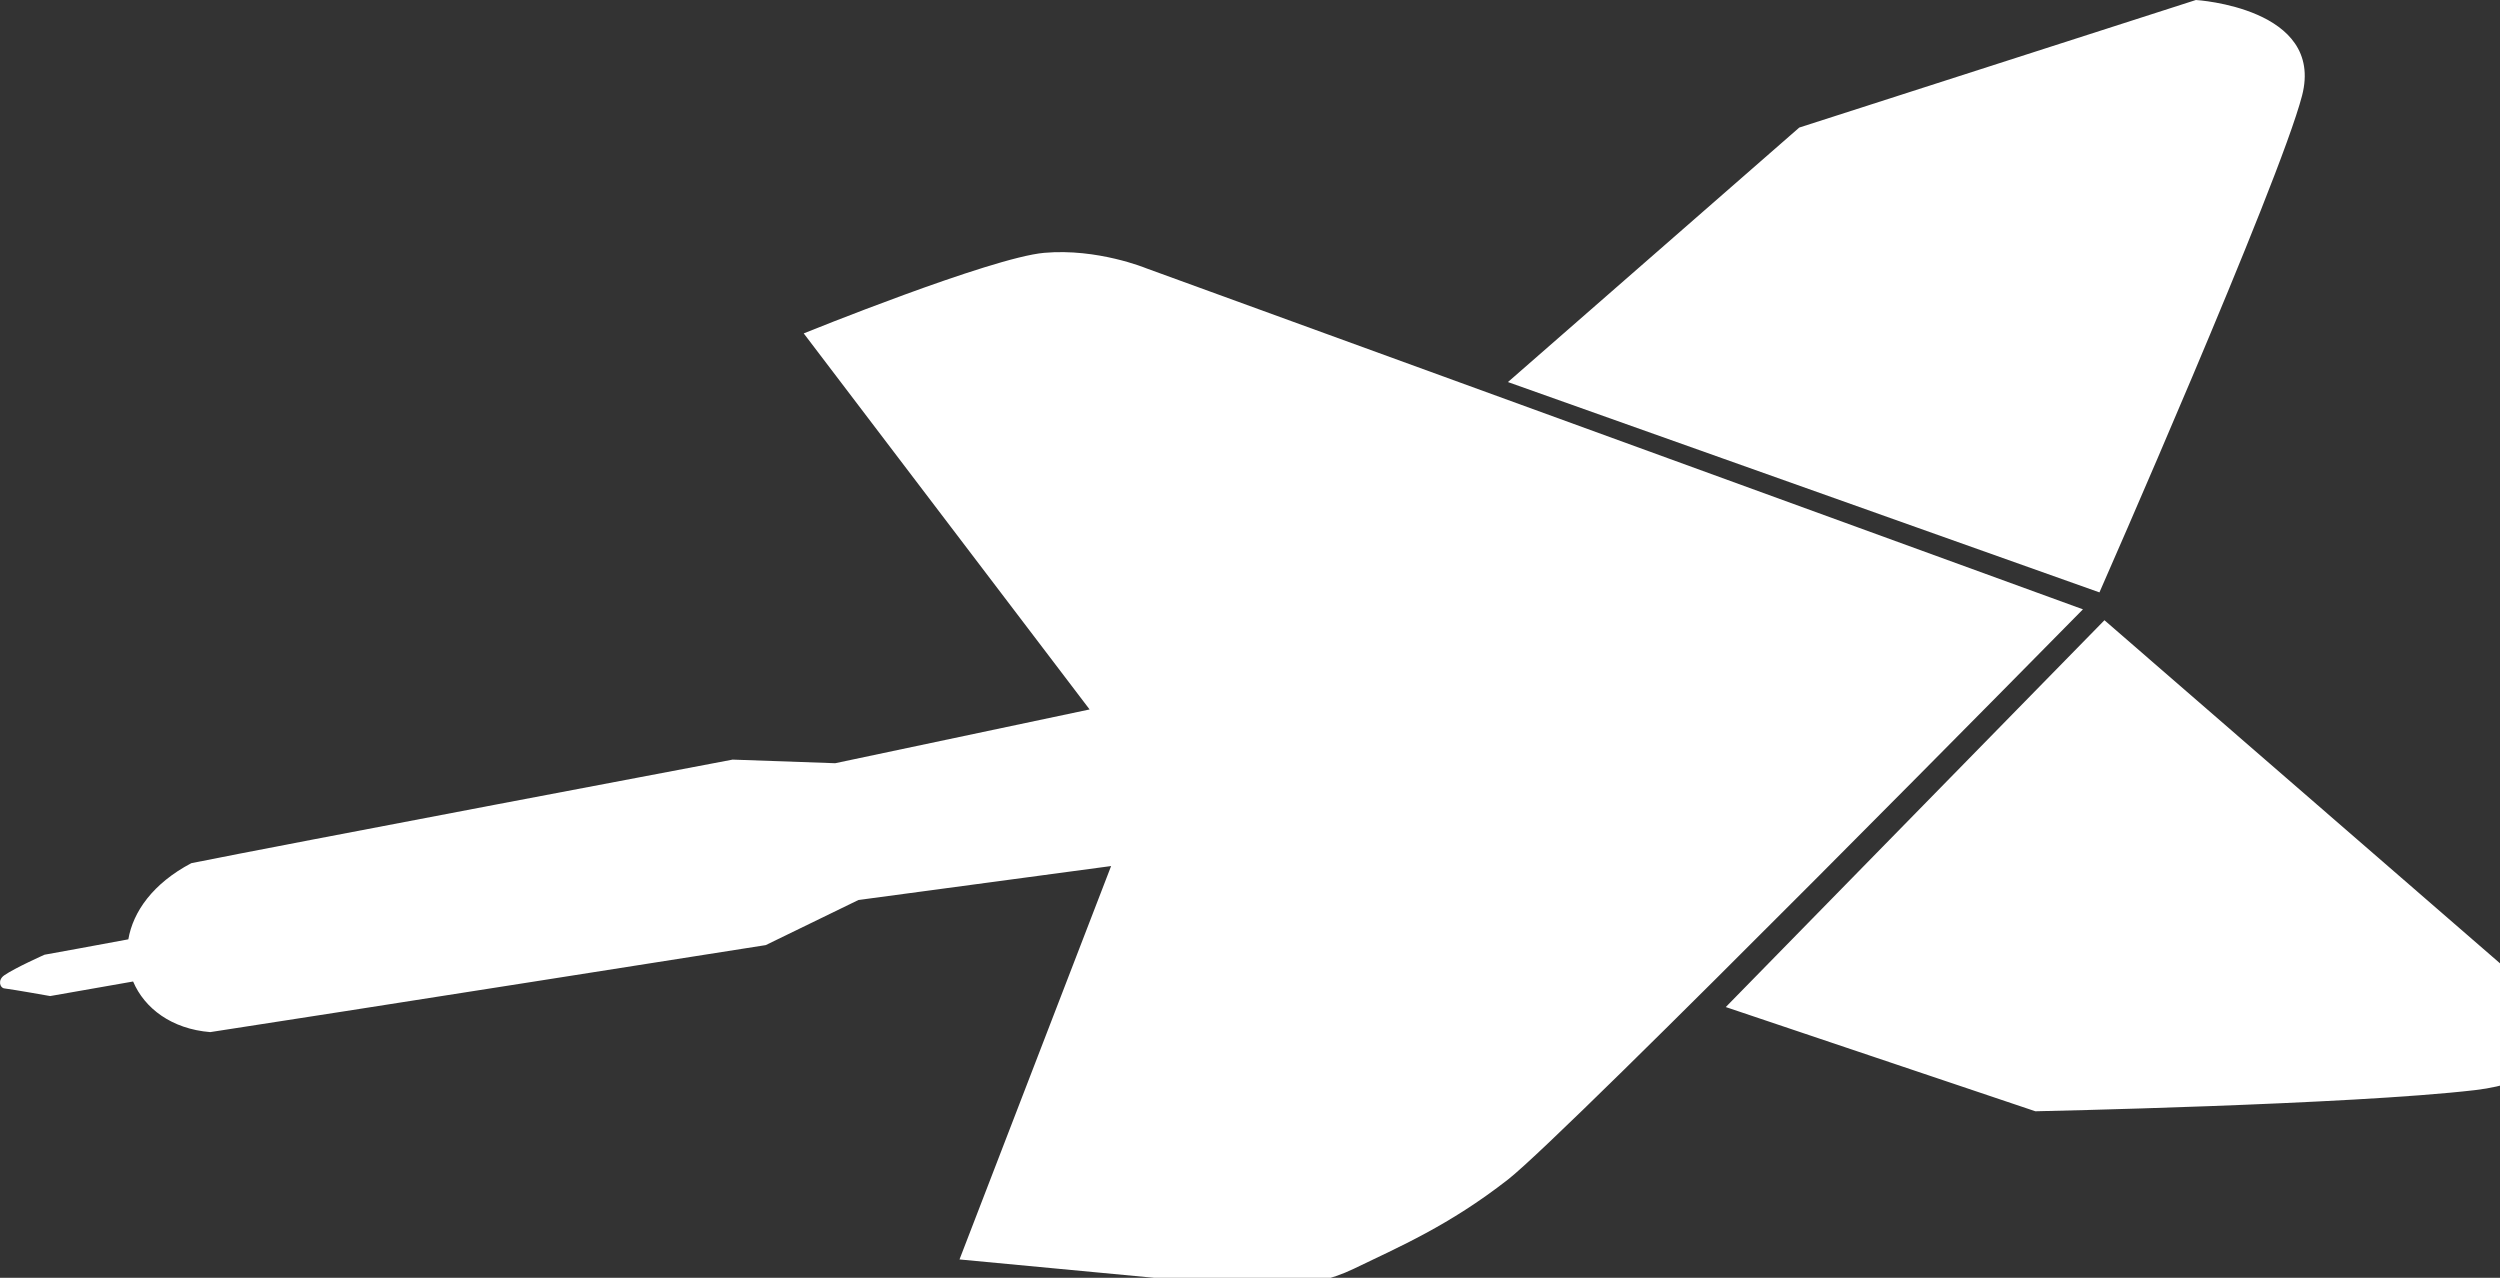 <svg xmlns="http://www.w3.org/2000/svg" viewBox="0 0 45 23" width="45" height="23">
<rect x="0" y="0" width="45" height="23" fill="#333333" stroke="none"/>
<defs>
	<!-- Color Variables -->
	<style>
		:root {
			--accent-green-1: #ffffffff;
		}
	</style>
</defs>
<g transform="matrix(1,0,0,1,-195.088,203.702)">
	<g>
		<path d="M197.484,-186.035C197.689,-185.551 198.179,-185.18 198.872,-185.124 C200.913,-185.435 208.871,-186.69 208.871,-186.69 C208.871,-186.69 210.54,-187.502 210.54,-187.502 C210.54,-187.502 215.088,-188.113 215.088,-188.113 C215.088,-188.113 212.359,-181.032 212.359,-181.032 C212.359,-181.032 217.681,-180.53 217.681,-180.53 C217.681,-180.53 218.628,-180.463 219.454,-180.863 C220.28,-181.263 221.165,-181.639 222.231,-182.47 C223.297,-183.302 232.581,-192.734 232.581,-192.734 C232.581,-192.734 215.717,-198.874 215.717,-198.874 C215.717,-198.874 214.843,-199.236 213.883,-199.151 C212.924,-199.066 209.555,-197.701 209.555,-197.701 C209.555,-197.701 214.701,-190.932 214.701,-190.932 C214.701,-190.932 210.121,-189.964 210.121,-189.964 C210.121,-189.964 208.275,-190.029 208.275,-190.029 C208.275,-190.029 200.062,-188.474 198.532,-188.165 C197.84,-187.8 197.483,-187.291 197.398,-186.794 C197.021,-186.722 195.889,-186.517 195.889,-186.517 C195.889,-186.517 195.355,-186.279 195.164,-186.146 C195.042,-186.06 195.087,-185.921 195.164,-185.911 C195.346,-185.888 195.991,-185.773 195.991,-185.773 C195.991,-185.773 197.484,-186.035 197.484,-186.035 L 197.484,-186.035 ZM222.231,-196.825C222.231,-196.825 232.878,-193.039 232.878,-193.039 C232.878,-193.039 236.114,-200.396 236.525,-201.98 C236.935,-203.563 234.614,-203.702 234.614,-203.702 C234.614,-203.702 227.475,-201.406 227.475,-201.406 C227.475,-201.406 222.231,-196.825 222.231,-196.825 L 222.231,-196.825 ZM232.968,-192.538C232.968,-192.538 226.152,-185.575 226.152,-185.575 C226.152,-185.575 231.725,-183.699 231.725,-183.699 C231.725,-183.699 237.389,-183.817 239.64,-184.08 C241.892,-184.344 240.608,-185.911 240.608,-185.911 C240.608,-185.911 232.968,-192.538 232.968,-192.538 L 232.968,-192.538 Z" fill="#ffffffff"/>
	</g>
	<g>
		<path d="M3.447,-157.055C3.447,-157.055 3.447,-172.973 3.447,-172.973 C3.447,-172.973 9.336,-172.973 9.336,-172.973 Q11.644,-172.973 13.429,-172.029 Q15.214,-171.086 16.232,-169.306 Q17.25,-167.527 17.25,-165.014 Q17.25,-162.501 16.232,-160.722 Q15.214,-158.943 13.429,-157.999 Q11.644,-157.055 9.336,-157.055 Q3.447,-157.055 3.447,-157.055 C3.447,-157.055 3.447,-157.055 3.447,-157.055 ZM5.607,-159.011C5.607,-159.011 9.336,-159.011 9.336,-159.011 Q11.155,-159.011 12.389,-159.767 Q13.623,-160.523 14.254,-161.876 Q14.885,-163.229 14.885,-165.014 Q14.885,-166.799 14.254,-168.152 Q13.623,-169.505 12.389,-170.261 Q11.155,-171.017 9.336,-171.017 Q5.607,-171.017 5.607,-171.017 C5.607,-171.017 5.607,-159.011 5.607,-159.011 C5.607,-159.011 5.607,-159.011 5.607,-159.011 ZM21.957,-156.828Q20.922,-156.828 20.149,-157.249 Q19.376,-157.669 18.949,-158.397 Q18.523,-159.125 18.523,-160.057 Q18.523,-161.001 18.938,-161.677 Q19.353,-162.354 20.052,-162.803 Q20.752,-163.252 21.616,-163.519 Q22.48,-163.786 23.406,-163.906 Q24.333,-164.025 25.186,-164.036 Q25.186,-165.628 24.56,-166.117 Q23.935,-166.606 22.753,-166.606 Q22.127,-166.606 21.417,-166.413 Q20.706,-166.219 19.819,-165.605 Q19.524,-167.265 19.524,-167.265 Q20.194,-167.777 21.195,-168.101 Q22.196,-168.425 23.298,-168.425 Q24.708,-168.425 25.572,-167.931 Q26.436,-167.436 26.834,-166.265 Q27.232,-165.094 27.232,-163.081 Q27.232,-160.807 27.232,-160.807 Q27.232,-160.011 27.306,-159.494 Q27.38,-158.977 27.647,-158.721 Q27.915,-158.465 28.506,-158.465 Q28.71,-158.465 28.71,-158.465 C28.71,-158.465 28.392,-156.828 28.392,-156.828 C28.392,-156.828 28.233,-156.828 28.233,-156.828 Q27.244,-156.828 26.704,-157.021 Q26.164,-157.214 25.879,-157.578 Q25.595,-157.942 25.368,-158.465 Q24.742,-157.737 23.89,-157.283 Q23.037,-156.828 21.957,-156.828 Q21.957,-156.828 21.957,-156.828 ZM22.343,-158.465Q23.162,-158.465 23.929,-158.874 Q24.697,-159.284 25.186,-159.966 Q25.186,-162.626 25.186,-162.626 Q23.56,-162.57 22.554,-162.308 Q21.547,-162.047 21.081,-161.524 Q20.615,-161.001 20.615,-160.171 Q20.615,-159.272 21.098,-158.869 Q21.582,-158.465 22.343,-158.465 Q22.343,-158.465 22.343,-158.465 ZM30.279,-157.055C30.279,-157.055 30.279,-168.198 30.279,-168.198 C30.279,-168.198 31.962,-168.198 31.962,-168.198 C31.962,-168.198 32.212,-166.356 32.212,-166.356 Q33.065,-167.413 33.844,-167.919 Q34.623,-168.425 35.51,-168.425 Q35.794,-168.425 36.033,-168.357 Q35.828,-166.106 35.828,-166.106 Q35.68,-166.14 35.515,-166.157 Q35.35,-166.174 35.146,-166.174 Q34.259,-166.174 33.514,-165.782 Q32.769,-165.389 32.463,-164.923 Q32.463,-157.055 32.463,-157.055 C32.463,-157.055 30.279,-157.055 30.279,-157.055 C30.279,-157.055 30.279,-157.055 30.279,-157.055 ZM41.308,-156.828Q40.251,-156.828 39.614,-157.214 Q38.977,-157.601 38.688,-158.209 Q38.398,-158.818 38.398,-159.488 Q38.398,-166.606 38.398,-166.606 C38.398,-166.606 36.487,-166.606 36.487,-166.606 C36.487,-166.606 36.669,-168.198 36.669,-168.198 C36.669,-168.198 38.398,-168.198 38.398,-168.198 C38.398,-168.198 38.398,-170.949 38.398,-170.949 C38.398,-170.949 40.444,-171.154 40.444,-171.154 C40.444,-171.154 40.444,-168.198 40.444,-168.198 C40.444,-168.198 43.378,-168.198 43.378,-168.198 C43.378,-168.198 43.378,-166.606 43.378,-166.606 C43.378,-166.606 40.444,-166.606 40.444,-166.606 C40.444,-166.606 40.444,-160.739 40.444,-160.739 Q40.444,-159.67 40.569,-159.193 Q40.694,-158.715 41.189,-158.59 Q41.683,-158.465 42.786,-158.465 Q43.309,-158.465 43.309,-158.465 C43.309,-158.465 43.15,-156.828 43.15,-156.828 C43.15,-156.828 41.308,-156.828 41.308,-156.828 C41.308,-156.828 41.308,-156.828 41.308,-156.828 ZM47.994,-156.828Q46.914,-156.828 46.283,-157.22 Q45.652,-157.612 45.379,-158.226 Q45.106,-158.84 45.106,-159.511 Q45.106,-174.11 45.106,-174.11 C45.106,-174.11 47.152,-174.11 47.152,-174.11 C47.152,-174.11 47.152,-160.694 47.152,-160.694 Q47.152,-159.739 47.277,-159.261 Q47.403,-158.783 47.783,-158.624 Q48.164,-158.465 48.949,-158.465 Q48.653,-156.828 48.653,-156.828 C48.653,-156.828 47.994,-156.828 47.994,-156.828 C47.994,-156.828 47.994,-156.828 47.994,-156.828 ZM55.725,-156.828Q53.758,-156.828 52.417,-157.635 Q51.075,-158.442 50.387,-159.778 Q49.699,-161.114 49.699,-162.717 Q49.699,-164.275 50.342,-165.571 Q50.984,-166.867 52.206,-167.646 Q53.429,-168.425 55.157,-168.425 Q56.544,-168.425 57.63,-167.874 Q58.716,-167.322 59.335,-166.271 Q59.955,-165.219 59.955,-163.718 Q59.955,-163.479 59.938,-163.201 Q59.921,-162.922 59.864,-162.626 Q51.791,-162.626 51.791,-162.626 Q51.939,-161.08 52.53,-160.216 Q53.122,-159.352 54.02,-158.999 Q54.918,-158.647 55.975,-158.647 Q56.749,-158.647 57.59,-158.806 Q58.431,-158.965 59.182,-159.306 Q59.455,-157.692 59.455,-157.692 Q58.806,-157.408 57.874,-157.118 Q56.942,-156.828 55.725,-156.828 Q55.725,-156.828 55.725,-156.828 ZM51.973,-164.036C51.973,-164.036 57.84,-164.036 57.84,-164.036 Q57.84,-164.821 57.544,-165.401 Q57.249,-165.981 56.646,-166.293 Q56.044,-166.606 55.111,-166.606 Q53.747,-166.606 53.014,-165.929 Q52.28,-165.253 51.973,-164.036 Q51.973,-164.036 51.973,-164.036 ZM62.024,-157.055C62.024,-157.055 62.024,-168.198 62.024,-168.198 C62.024,-168.198 63.707,-168.198 63.707,-168.198 C63.707,-168.198 63.957,-166.356 63.957,-166.356 Q64.81,-167.413 65.589,-167.919 Q66.367,-168.425 67.254,-168.425 Q67.539,-168.425 67.777,-168.357 Q67.573,-166.106 67.573,-166.106 Q67.425,-166.14 67.26,-166.157 Q67.095,-166.174 66.89,-166.174 Q66.004,-166.174 65.259,-165.782 Q64.514,-165.389 64.207,-164.923 Q64.207,-157.055 64.207,-157.055 C64.207,-157.055 62.024,-157.055 62.024,-157.055 C62.024,-157.055 62.024,-157.055 62.024,-157.055 Z" fill="#ffffffff"/>
	</g>
</g>
</svg>